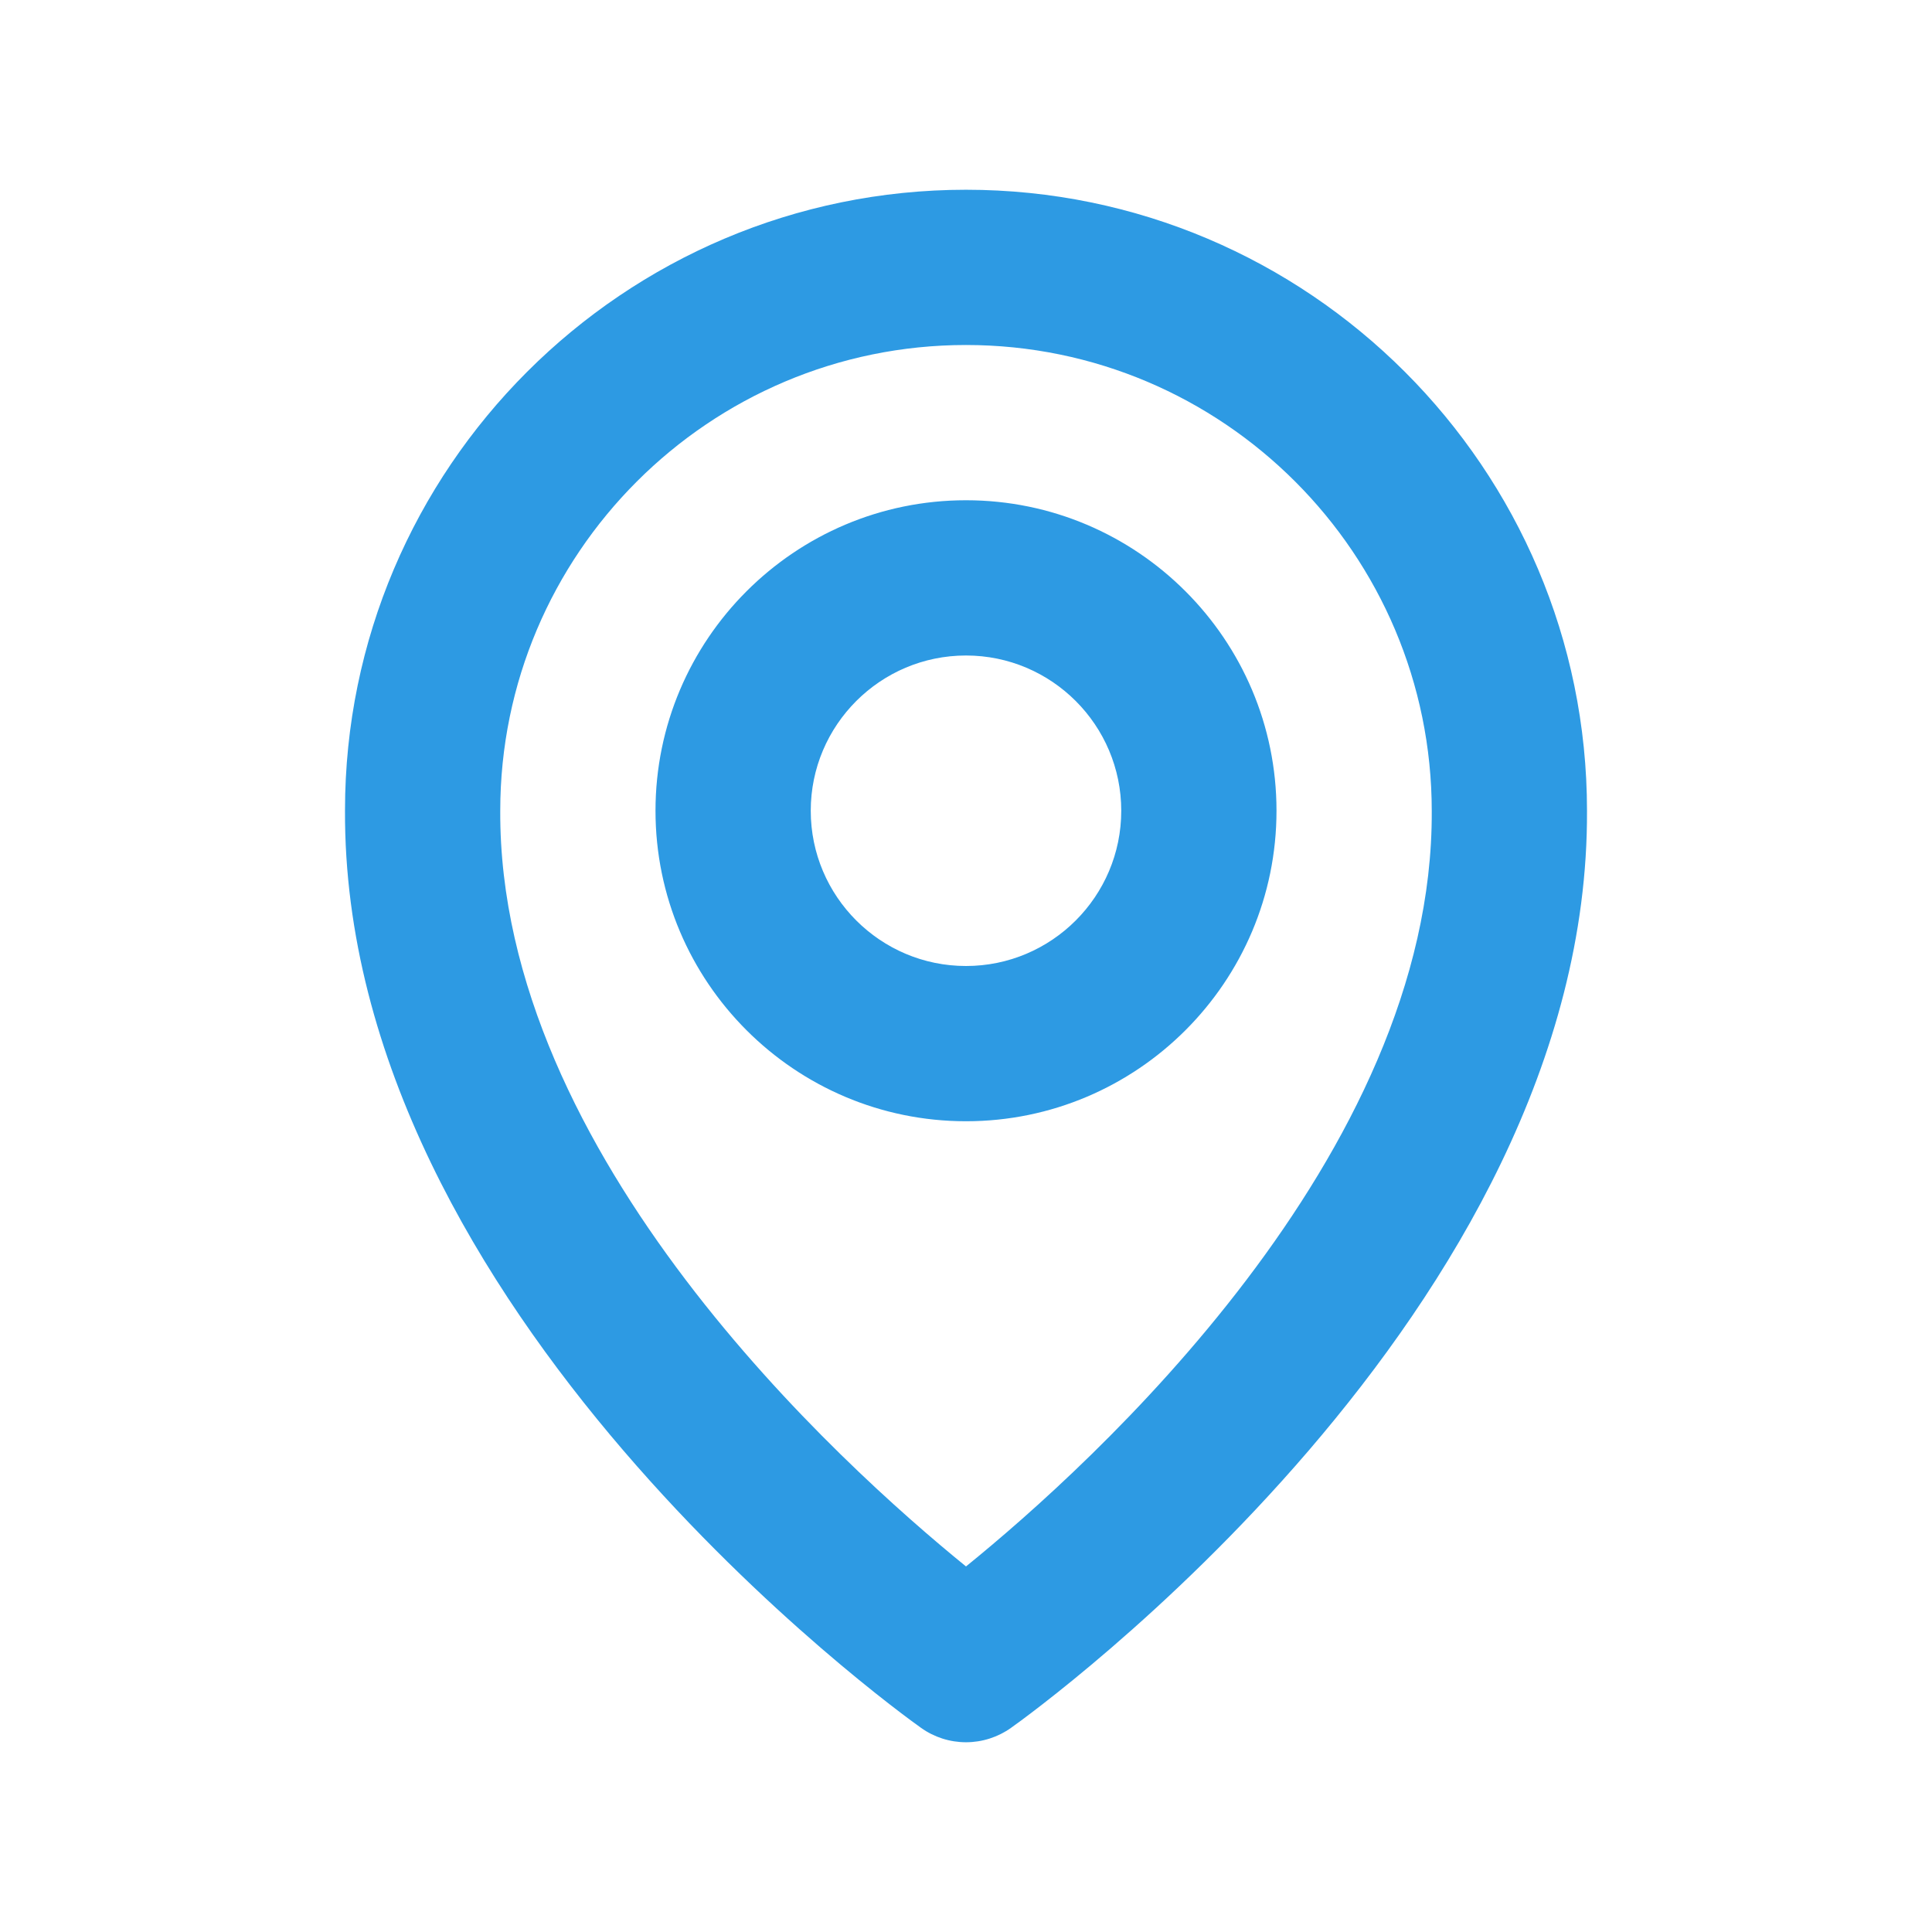 <svg xmlns="http://www.w3.org/2000/svg" width="28" height="28" viewBox="0 0 28 28" fill="none">
  <path fill-rule="evenodd" clip-rule="evenodd" d="M14 25.25C13.766 25.25 13.538 25.177 13.348 25.041C13.006 24.799 4.967 18.995 5 11.744C5 6.788 9.038 2.75 14 2.75C18.962 2.75 23 6.788 23 11.75C23.033 18.995 14.995 24.799 14.653 25.041C14.462 25.177 14.234 25.25 14 25.25ZM20.75 11.756C20.75 8.027 17.723 5 14 5C10.277 5 7.25 8.027 7.25 11.75C7.226 16.746 12.188 21.23 14 22.702C15.814 21.232 20.774 16.748 20.75 11.756ZM18.5 11.75C18.5 14.232 16.482 16.25 14 16.25C11.518 16.25 9.5 14.232 9.5 11.75C9.5 9.268 11.518 7.25 14 7.25C16.482 7.25 18.5 9.268 18.5 11.75ZM16.25 11.75C16.25 10.509 15.241 9.5 14 9.5C12.759 9.5 11.75 10.509 11.75 11.75C11.75 12.991 12.759 14 14 14C15.241 14 16.25 12.991 16.25 11.75Z" fill="#2D9AE3"/>
</svg>